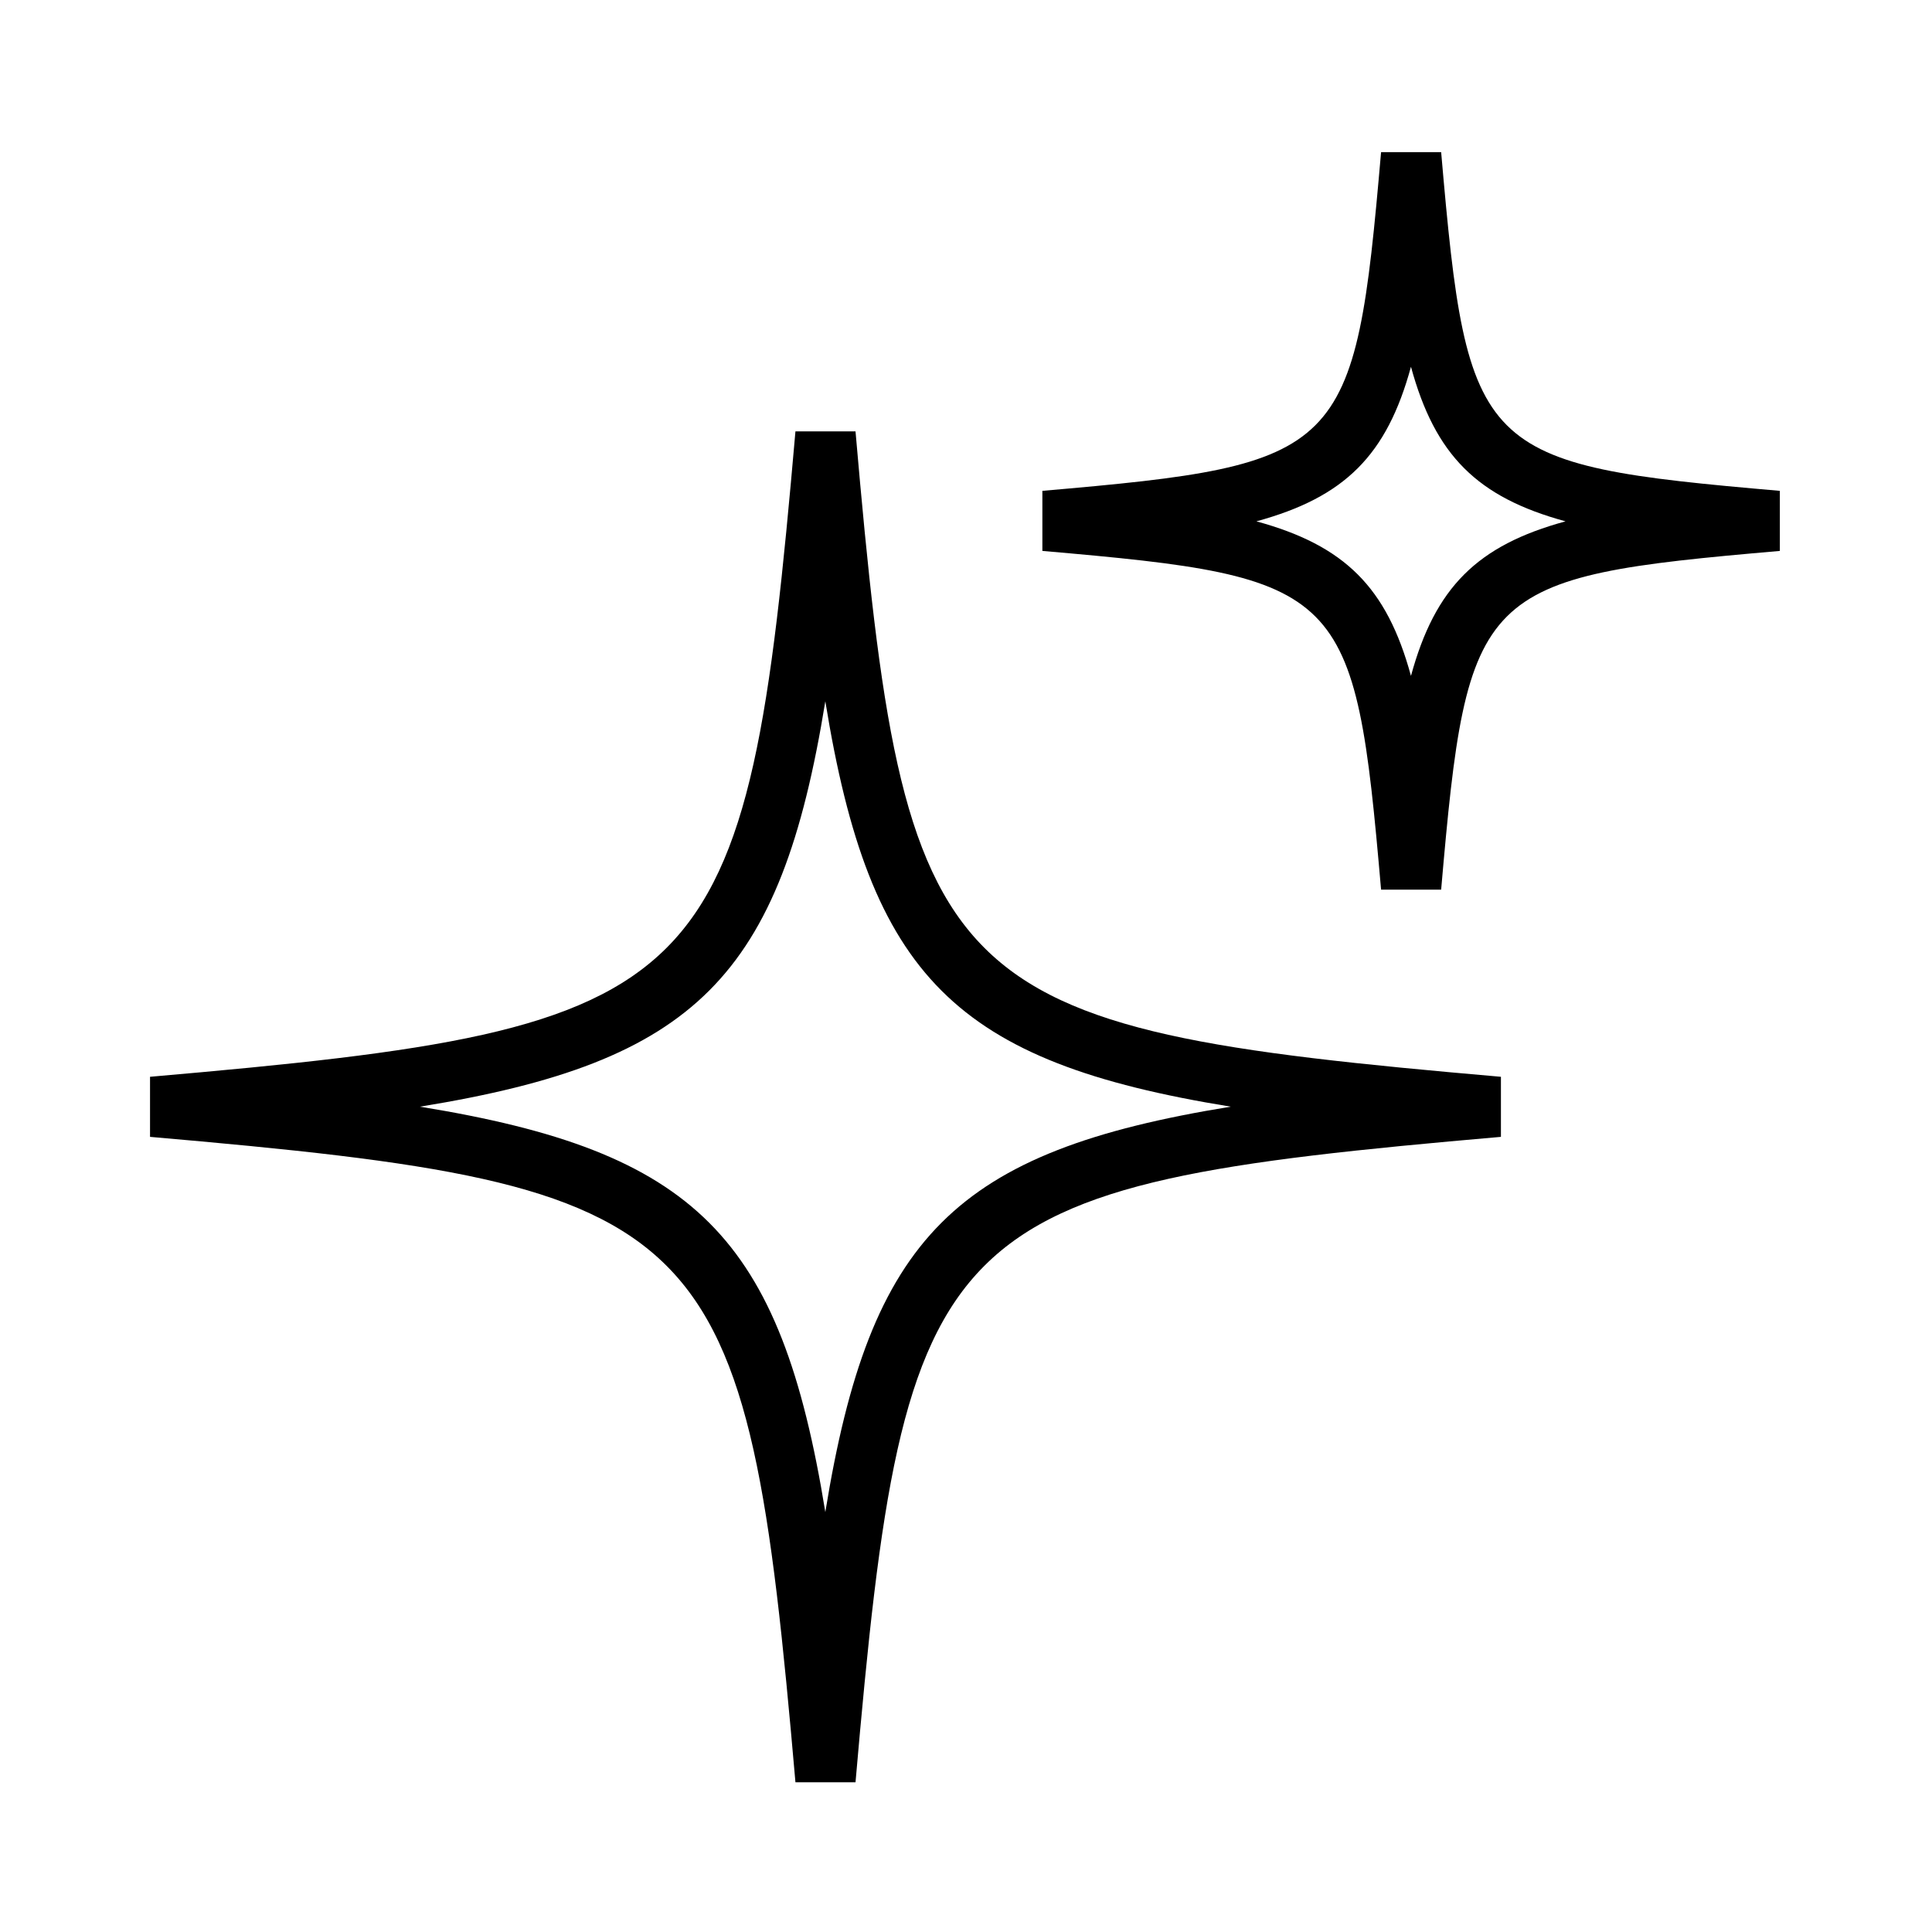 <svg xmlns="http://www.w3.org/2000/svg" viewBox="0 0 64 64"><path class="svg-base" d="M28.34 14.29h-1.99c-1.63 18.75-2.63 19.75-21.38 21.38v1.99c18.75 1.63 19.75 2.63 21.38 21.38h1.99c1.63-18.75 2.63-19.75 21.38-21.38v-1.99c-18.75-1.63-19.75-2.63-21.38-21.38zm-1 35.8c-1.48-9.13-4.3-11.95-13.43-13.43 9.13-1.48 11.95-4.3 13.43-13.43 1.48 9.13 4.3 11.95 13.43 13.43-9.13 1.48-11.95 4.3-13.43 13.43zm20.4-45.05h-1.99c-.87 10.03-1.19 10.35-11.22 11.22v1.99c10.03.87 10.35 1.19 11.22 11.22h1.99c.87-10.03 1.19-10.35 11.22-11.22v-1.99c-10.03-.87-10.35-1.19-11.22-11.22zm-1 17.35c-.8-2.93-2.19-4.32-5.12-5.12 2.93-.8 4.32-2.19 5.12-5.12.8 2.93 2.19 4.32 5.12 5.12-2.93.8-4.32 2.19-5.12 5.12z"/></svg>